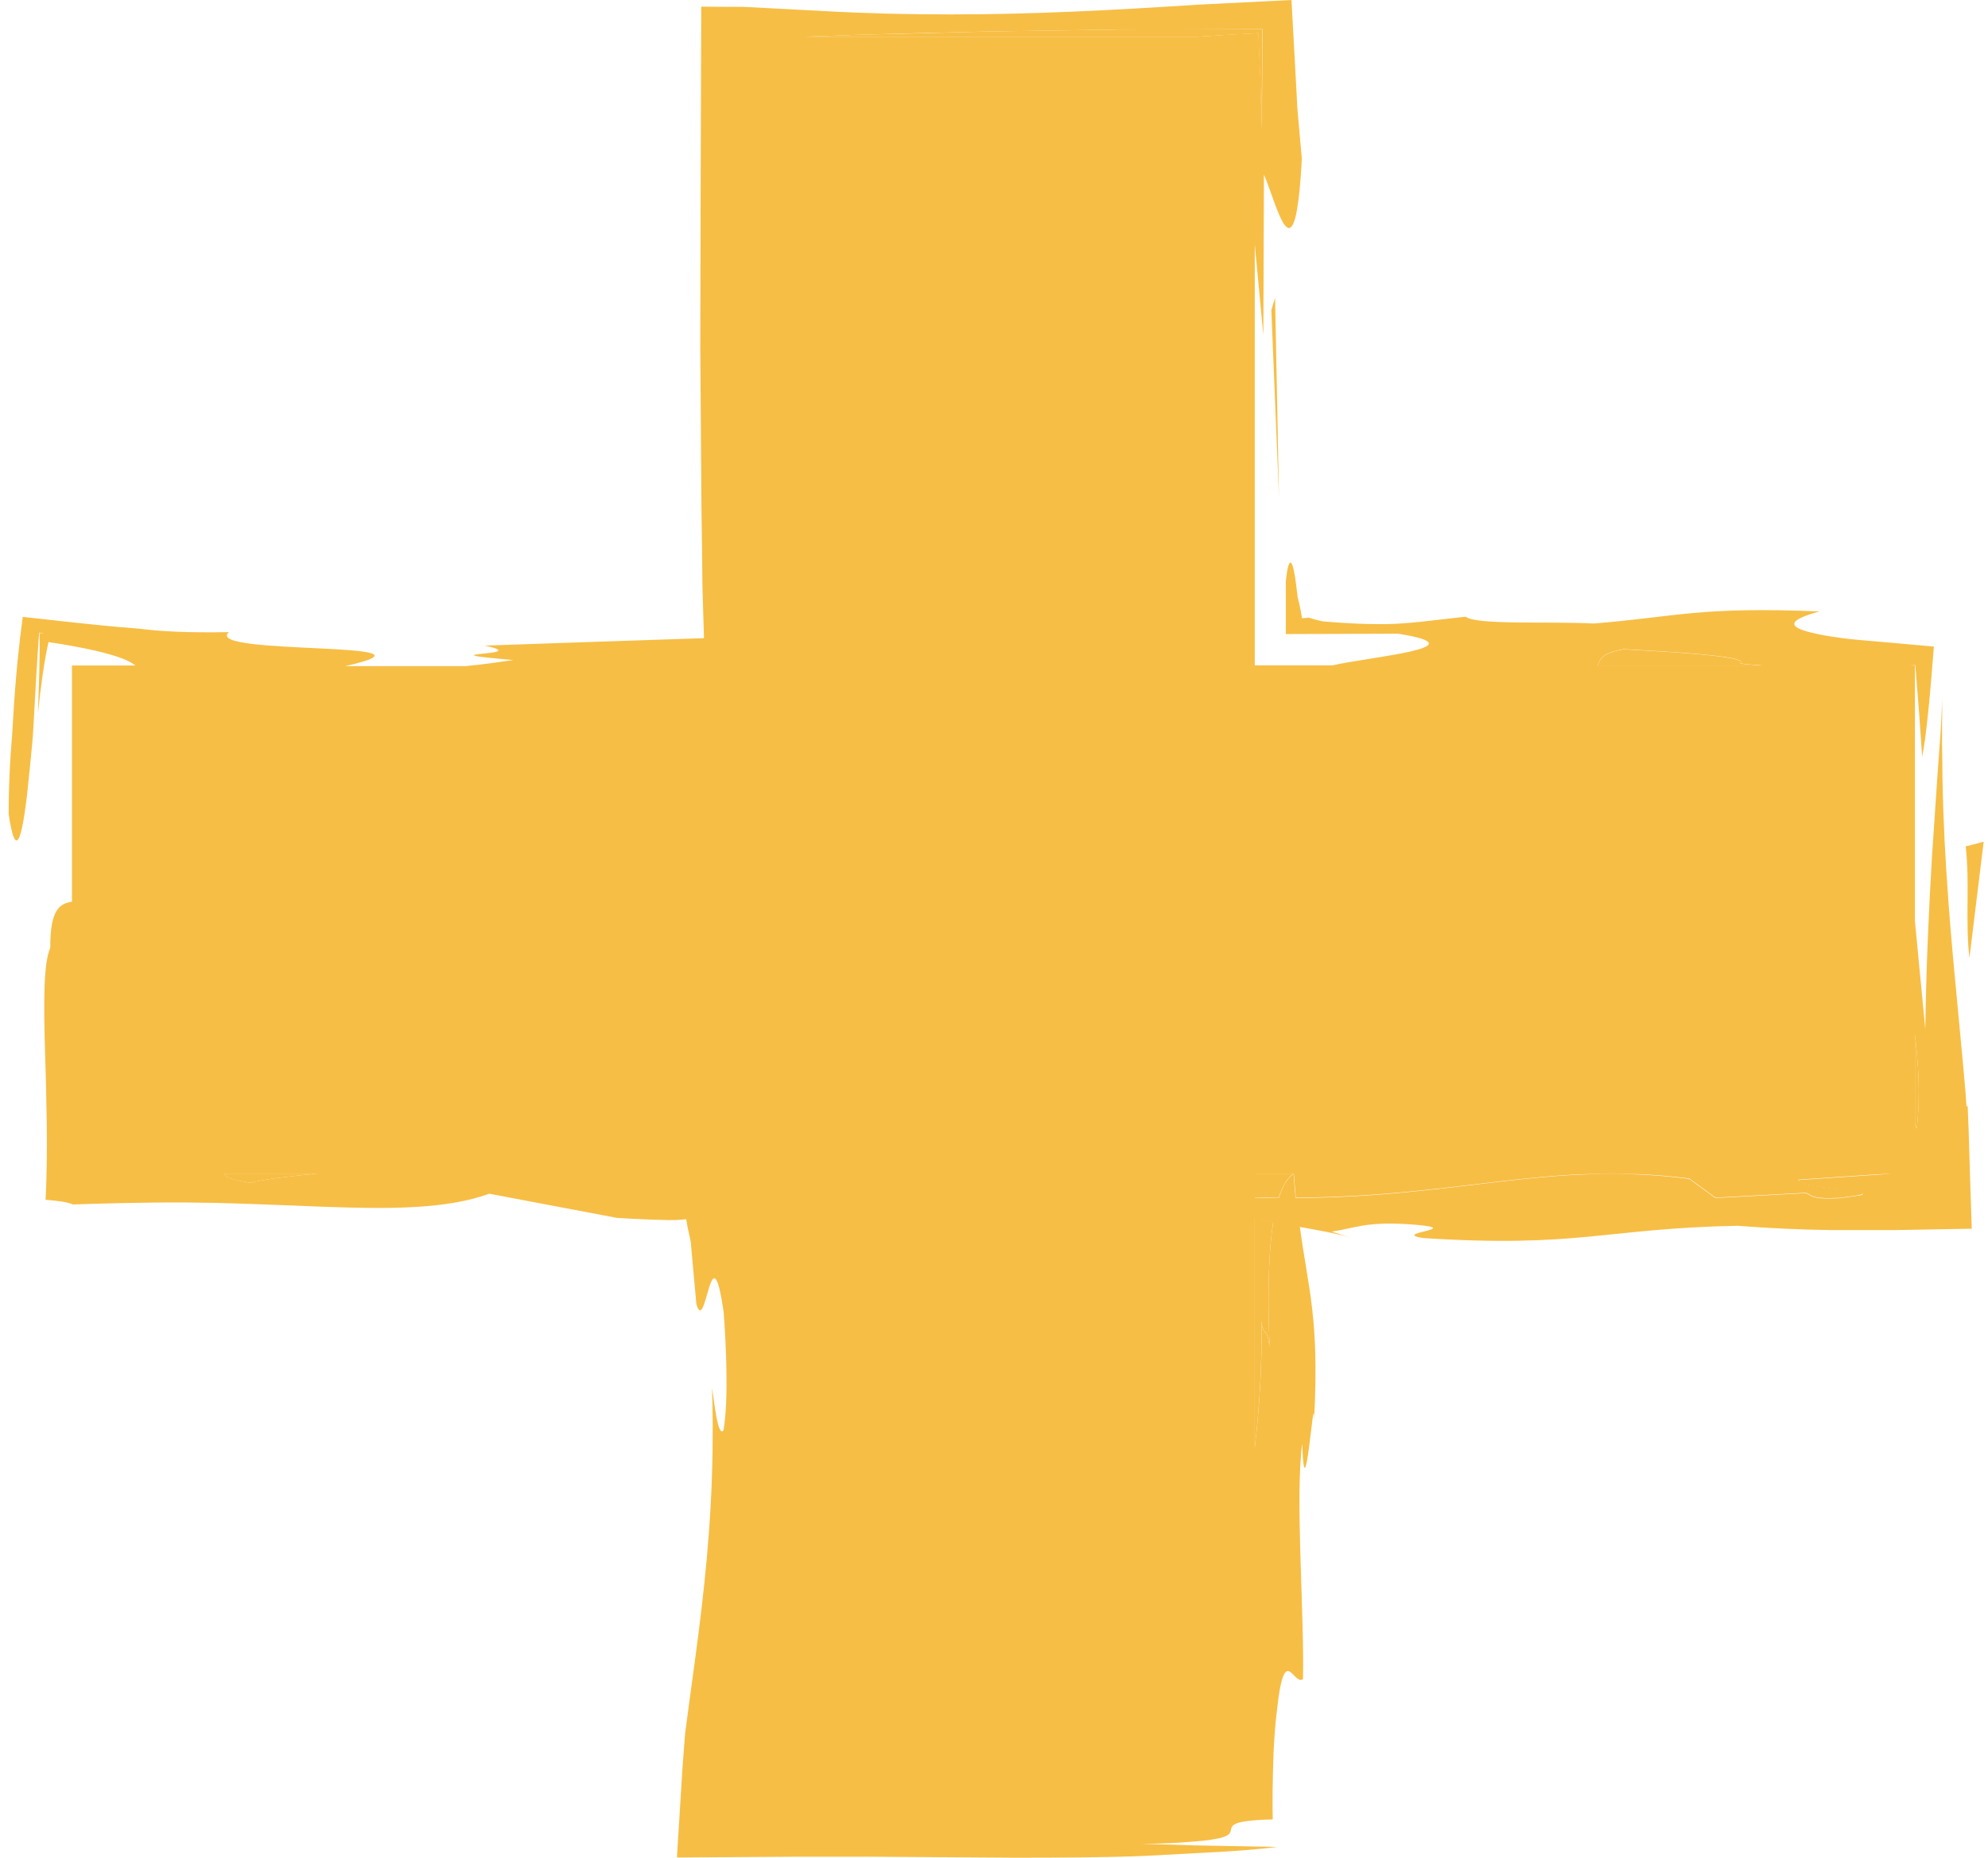 <svg width="153" height="143" viewBox="0 0 153 143" fill="none" xmlns="http://www.w3.org/2000/svg">
<path d="M92.164 2.827C93.562 2.737 95.096 2.646 96.839 2.556C96.884 3.699 96.944 4.887 96.99 6.12C97.02 7.353 97.065 8.631 97.095 9.954C97.11 7.383 97.14 4.797 97.155 2.24C93.517 2.24 89.895 2.256 86.287 2.271C82.875 2.316 79.478 2.376 76.111 2.421C72.743 2.511 69.406 2.601 66.085 2.677C64.686 2.722 63.319 2.782 61.936 2.827H92.164Z" fill="#F7BE45"/>
<path d="M96.569 111.408C96.884 108.851 97.155 104.957 97.08 101.634C97.065 101.378 97.05 101.062 97.035 100.611C97.05 100.942 97.065 101.288 97.08 101.634C97.185 102.972 97.516 102.025 97.711 103.679C97.516 99.047 97.681 96.055 97.982 94.085C97.456 93.98 96.975 93.86 96.569 93.739V111.408Z" fill="#F7BE45"/>
<path d="M96.569 92.176C97.2 92.191 97.801 92.191 98.403 92.206C98.778 91.063 99.199 90.582 99.545 90.341H96.554V92.176H96.569Z" fill="#F7BE45"/>
<path d="M133.907 51.08C134.779 50.509 128.21 50.163 124.948 49.982C123.19 50.313 123.145 50.779 122.964 51.245H135.681C135.095 51.185 134.493 51.155 133.907 51.08Z" fill="#F7BE45"/>
<path d="M17.292 90.341C17.292 90.582 17.788 90.837 19.276 91.048C20.328 90.777 22.207 90.552 24.417 90.341H17.292Z" fill="#F7BE45"/>
<path d="M141.664 91.559C140.221 91.379 138.221 91.168 138.417 90.807L145.512 90.326H99.575C99.62 91.003 99.68 91.604 99.725 92.191C112.577 92.115 119.281 89.349 130.014 90.717L132.028 92.191L138.988 91.815C139.469 91.965 139.274 92.326 141.588 92.206C142.13 92.13 142.791 92.055 143.046 91.995C143.347 91.935 143.422 91.875 143.347 91.83C143.272 91.785 143.046 91.725 142.731 91.679C142.445 91.634 142.069 91.589 141.664 91.544V91.559Z" fill="#F7BE45"/>
<path d="M147.376 86.522C147.436 86.762 147.496 86.928 147.526 86.808C147.827 84.071 147.616 81.785 147.376 79.65V86.537V86.522Z" fill="#F7BE45"/>
<path d="M97.08 101.649C97.08 101.303 97.065 100.957 97.035 100.626C97.035 101.077 97.05 101.393 97.08 101.649Z" fill="#F7BE45"/>
<path d="M98.433 38.284L98.132 22.916L97.846 23.878L98.433 38.284Z" fill="#F7BE45"/>
<path d="M152.667 64.794L151.284 65.154C151.615 68.147 151.239 70.748 151.569 73.755L152.667 64.794Z" fill="#F7BE45"/>
<path d="M151.344 85.168L151.269 84.086L151.088 82.026C150.833 79.289 150.577 76.537 150.307 73.695C150.051 70.853 149.826 67.891 149.66 64.749C149.585 63.17 149.525 61.546 149.495 59.861C149.495 59.02 149.48 58.162 149.465 57.29C149.465 56.163 149.465 55.02 149.48 53.847C149.45 54.463 149.42 55.095 149.39 55.711C149.36 56.238 149.33 56.749 149.285 57.275C149.225 58.177 149.149 59.08 149.089 60.012C148.969 61.861 148.834 63.786 148.698 65.786C148.458 69.801 148.247 74.192 148.172 79.214L147.376 70.898C147.376 70.898 147.376 70.944 147.376 70.959V51.23H146.85C147.03 51.23 147.21 51.215 147.406 51.2C147.511 52.539 147.616 53.817 147.706 54.99C147.796 56.208 147.872 57.305 147.932 58.253C148.278 56.569 148.563 53.245 148.834 49.772C146.834 49.591 144.85 49.411 143.077 49.261C142.024 49.17 141.468 49.08 140.882 48.99C140.296 48.9 139.785 48.794 139.364 48.689C137.68 48.268 137.44 47.772 140.04 47.065C130.69 46.689 129.127 47.471 122.649 47.998C119.372 47.817 113.584 48.133 112.803 47.471C109.796 47.802 108.429 48.013 106.655 48.043C105.768 48.043 104.776 48.043 103.453 47.952C103.122 47.937 102.762 47.907 102.386 47.877C102.206 47.877 102.025 47.847 101.845 47.832C101.77 47.832 101.694 47.802 101.619 47.787C101.319 47.727 101.018 47.637 100.732 47.546C100.552 47.561 100.372 47.576 100.206 47.592C100.146 47.2 100.071 46.81 99.981 46.419C99.951 46.313 99.936 46.223 99.906 46.118C99.876 46.028 99.861 45.968 99.831 45.652C99.77 45.171 99.725 44.749 99.665 44.389C99.44 42.99 99.169 42.78 98.959 44.734V48.809L107.587 48.779C114.156 49.817 105.332 50.569 102.566 51.215H96.569V18.811L97.23 25.803L97.275 13.443C98.267 15.683 99.665 22.074 100.191 12.225C100.116 11.428 100.056 10.646 99.981 9.849L99.876 8.676L99.831 8.075L99.785 7.127C99.65 4.737 99.53 2.361 99.395 0C96.975 0.12 94.569 0.241 92.179 0.361C90.526 0.466 88.872 0.571 87.234 0.662C84.122 0.842 81.011 0.977 77.884 1.053C74.743 1.128 71.586 1.128 68.369 1.053C66.761 1.007 65.138 0.947 63.499 0.857C61.425 0.752 59.335 0.632 57.201 0.526C56.133 0.526 55.051 0.526 53.969 0.511C53.939 9.142 53.909 17.879 53.894 26.735C53.924 30.765 53.954 34.825 53.984 38.915C54.014 40.96 54.044 43.005 54.059 45.065C54.104 46.419 54.134 47.772 54.179 49.125C48.633 49.306 43.011 49.501 37.299 49.697C41.342 50.539 31.978 50.163 39.508 50.809C38.261 50.99 37.088 51.155 35.841 51.276H26.581C35.345 49.291 15.488 50.494 17.622 48.659C16.089 48.689 14.751 48.674 13.579 48.629C12.993 48.599 12.437 48.569 11.925 48.524C11.67 48.494 11.414 48.479 11.174 48.449L10.813 48.404L10.272 48.358C7.386 48.133 4.8 47.817 1.749 47.486C1.478 49.531 1.208 51.937 1.012 55.26C0.982 55.681 0.967 56.102 0.937 56.538C0.922 56.779 0.892 57.02 0.877 57.275C0.847 57.786 0.802 58.313 0.772 58.869C0.712 59.997 0.667 61.245 0.667 62.673C1.208 66.297 1.674 64.553 2.065 61.35C2.155 60.538 2.245 59.651 2.335 58.734C2.38 58.268 2.425 57.801 2.471 57.335L2.531 56.629L2.591 55.606C2.741 52.749 2.891 50.253 3.012 48.704C3.162 48.704 3.267 48.719 3.372 48.734C3.267 48.734 3.162 48.734 3.042 48.734C3.087 50.433 2.997 52.614 2.921 54.914C3.147 52.719 3.418 50.809 3.733 49.426C6.349 49.817 8.273 50.253 9.415 50.689C9.881 50.87 10.197 51.05 10.422 51.23H5.537V69.41C4.635 69.56 3.853 69.936 3.868 72.974C3.342 74.101 3.357 77.304 3.463 80.793C3.493 81.665 3.508 82.552 3.538 83.439C3.553 84.447 3.583 85.439 3.598 86.371C3.628 88.642 3.598 90.672 3.508 92.356C4.485 92.431 5.206 92.537 5.627 92.717C6.845 92.672 8.047 92.642 9.235 92.612C10.212 92.597 11.174 92.582 12.121 92.567C13.699 92.552 15.232 92.567 16.706 92.597C19.667 92.672 22.433 92.807 24.988 92.897C30.099 93.078 34.368 93.078 37.66 91.89L47.505 93.754C48.347 93.8 49.144 93.845 49.925 93.875C50.437 93.89 50.933 93.905 51.414 93.92C51.88 93.92 52.316 93.92 52.812 93.845C52.887 94.371 53.007 94.897 53.157 95.559C53.308 97.183 53.443 98.777 53.593 100.386C54.345 102.927 54.736 94.281 55.698 101.047C55.878 103.513 56.088 107.709 55.683 110.099C55.232 110.746 54.931 107.558 54.796 106.836C55.006 113.302 54.585 118.791 53.984 123.888C53.683 126.444 53.338 128.895 53.007 131.331L52.766 133.151C52.721 133.361 52.691 133.993 52.646 134.489L52.526 136.083C52.391 138.339 52.24 140.579 52.105 142.85V142.985C55.081 142.97 58.208 142.94 61.41 142.925C63.228 142.925 65.077 142.925 66.971 142.925C70.669 142.955 74.442 142.97 78.035 143C81.627 143 85.054 142.985 88.061 142.865C89.789 142.774 91.398 142.684 92.856 142.609C95.02 142.504 96.869 142.353 98.312 142.173L91.939 142.053L87.85 141.932C89.053 141.932 90 141.887 90.751 141.842C91.217 141.812 91.608 141.782 91.969 141.752C92.405 141.722 92.781 141.677 93.096 141.632C94.329 141.466 94.6 141.241 94.69 141.03C94.855 140.594 94.419 140.143 97.952 140.053C97.921 138.85 97.936 137.241 98.012 134.955C98.087 133.361 98.177 132.519 98.267 131.722C98.357 130.94 98.433 130.354 98.523 129.903C98.703 129.001 98.883 128.685 99.064 128.64C99.44 128.55 99.846 129.557 100.281 129.256C100.387 123.993 99.665 115.302 100.221 111.122C100.417 117.122 101.123 106.476 101.138 109.287C101.544 101.393 100.687 99.303 100.041 94.446C101.544 94.717 103.047 94.987 103.934 95.258L102.491 94.807C104.325 94.536 105.212 93.965 108.97 94.281C112.743 94.612 106.94 94.912 109.541 95.303C121.506 96.07 123.46 94.567 133.697 94.356C136.207 94.551 138.582 94.657 140.867 94.687C142.581 94.687 144.264 94.687 145.918 94.687C147.887 94.657 149.826 94.612 151.75 94.582C151.66 92.01 151.584 89.469 151.509 86.958L151.434 85.138L151.344 85.168ZM124.948 49.967C128.225 50.148 134.794 50.494 133.907 51.065C134.493 51.14 135.095 51.185 135.681 51.23H122.964C123.145 50.764 123.19 50.298 124.948 49.967ZM66.1 2.677C69.406 2.586 72.758 2.496 76.126 2.421C79.493 2.376 82.89 2.316 86.302 2.271C89.91 2.271 93.532 2.256 97.17 2.24C97.155 4.812 97.125 7.383 97.11 9.954C97.08 8.646 97.035 7.368 97.005 6.12C96.944 4.887 96.899 3.699 96.854 2.556C95.126 2.631 93.592 2.722 92.179 2.827H61.951C63.334 2.782 64.702 2.722 66.1 2.677ZM17.292 90.341H24.417C22.207 90.552 20.328 90.777 19.276 91.048C17.788 90.822 17.292 90.582 17.292 90.341ZM97.711 103.694C97.516 102.04 97.185 102.987 97.08 101.649C97.17 104.957 96.884 108.866 96.569 111.423V93.769C96.975 93.89 97.456 93.995 97.982 94.115C97.681 96.085 97.516 99.078 97.711 103.709V103.694ZM143.031 92.025C142.761 92.085 142.1 92.161 141.573 92.236C139.259 92.356 139.454 91.995 138.973 91.845L132.013 92.221L129.999 90.747C119.266 89.364 112.562 92.145 99.71 92.221C99.65 91.634 99.605 91.033 99.56 90.356C99.214 90.597 98.778 91.063 98.418 92.221C97.816 92.221 97.215 92.221 96.584 92.191V90.356H145.512L138.417 90.837C138.221 91.198 140.221 91.394 141.664 91.589C142.069 91.649 142.445 91.694 142.731 91.725C143.046 91.77 143.272 91.815 143.347 91.875C143.422 91.92 143.347 91.98 143.046 92.04L143.031 92.025ZM147.526 86.808C147.481 86.928 147.436 86.777 147.376 86.522V79.635C147.616 81.77 147.827 84.056 147.526 86.792V86.808Z" fill="#F7BE45"/>
</svg>
